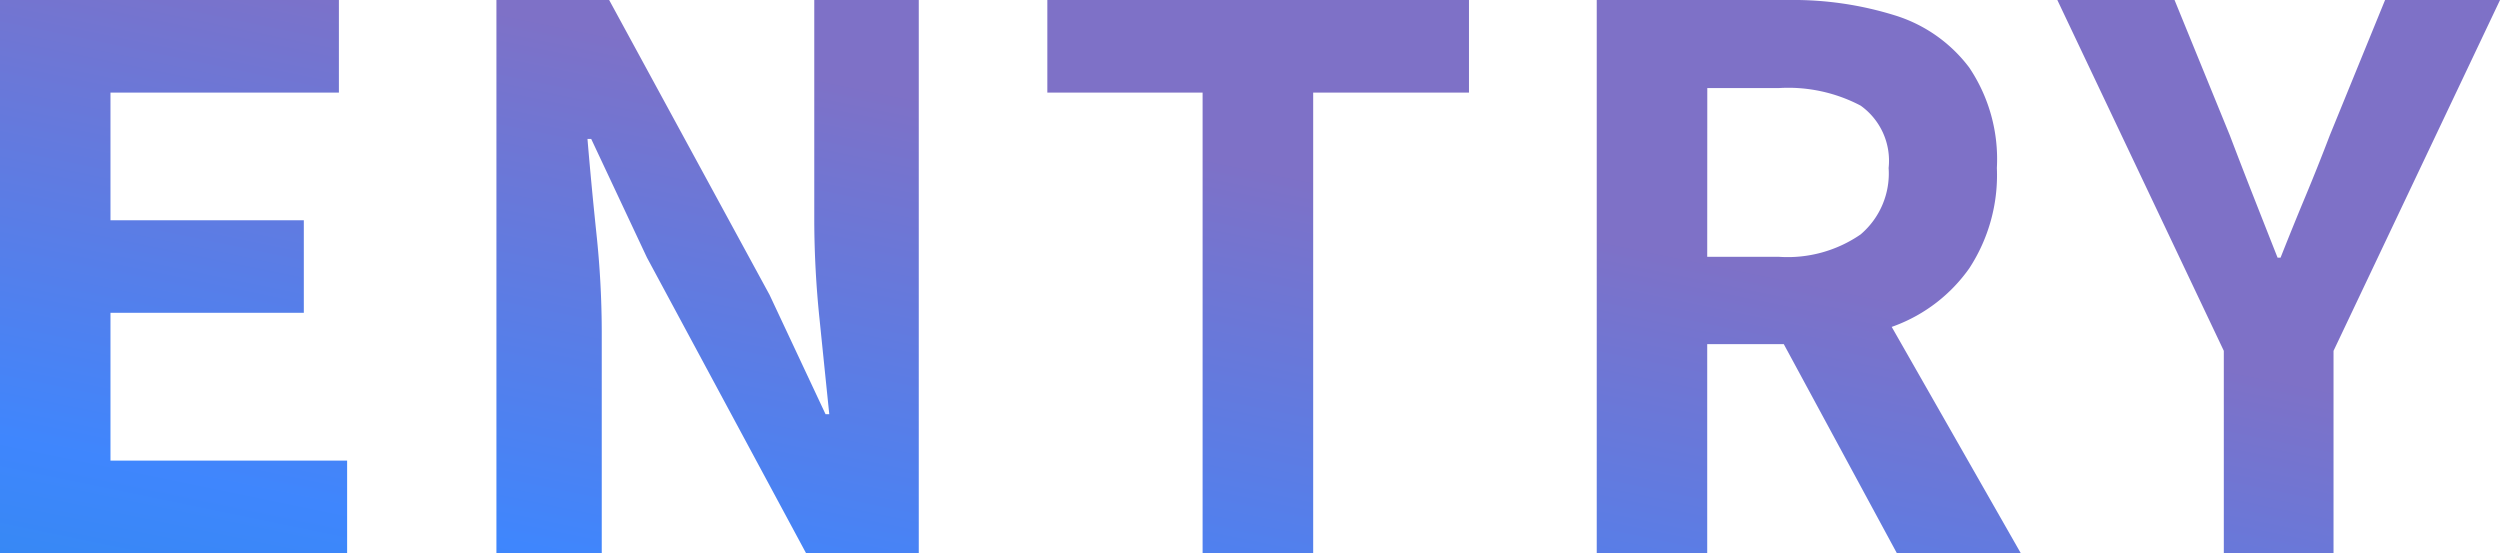 <svg xmlns="http://www.w3.org/2000/svg" width="94.275" height="20.859"><defs><linearGradient id="a" x1=".013" y1="1.824" x2="1" y2=".811" gradientUnits="objectBoundingBox"><stop offset="0" stop-color="#1890d3"/><stop offset=".517" stop-color="#3f86fd"/><stop offset="1" stop-color="#7e71c7"/></linearGradient></defs><path d="M-65.02-8.781V-29.64h12.78v3.491h-8.614v4.814h7.291v3.491h-7.291v5.574h8.924v3.491Zm18.72 0V-29.64h4.251L-36-18.521l2.111 4.5h.141q-.169-1.633-.366-3.575a36.859 36.859 0 0 1-.2-3.716v-8.328h3.941v20.859h-4.251l-6-11.147-2.101-4.472h-.141q.141 1.689.338 3.575a35.486 35.486 0 0 1 .2 3.688v8.361Zm26.63 0v-17.368h-5.855v-3.491h15.9v3.491H-15.5v17.368Zm14.863 0V-29.64h7.235a12.887 12.887 0 0 1 4 .577 5.558 5.558 0 0 1 2.812 1.971 6.189 6.189 0 0 1 1.042 3.786A6.423 6.423 0 0 1 9.24-19.52a6.025 6.025 0 0 1-2.815 2.168 10.957 10.957 0 0 1-4 .69H-.641v7.882Zm4.166-11.175h2.7a4.846 4.846 0 0 0 3.085-.844A3.016 3.016 0 0 0 6.2-23.306a2.552 2.552 0 0 0-1.056-2.351 5.856 5.856 0 0 0-3.082-.662h-2.7ZM6.51-8.781l-4.842-8.951 2.932-2.59 6.583 11.541Zm12.33 0v-7.629l-6.278-13.23h4.42l2.083 5.1q.45 1.182.887 2.294t.915 2.322h.113q.479-1.21.943-2.322t.915-2.294l2.083-5.1h4.335l-6.279 13.231v7.629Z" transform="translate(65.02 29.64)" fill="url(#a)"/></svg>